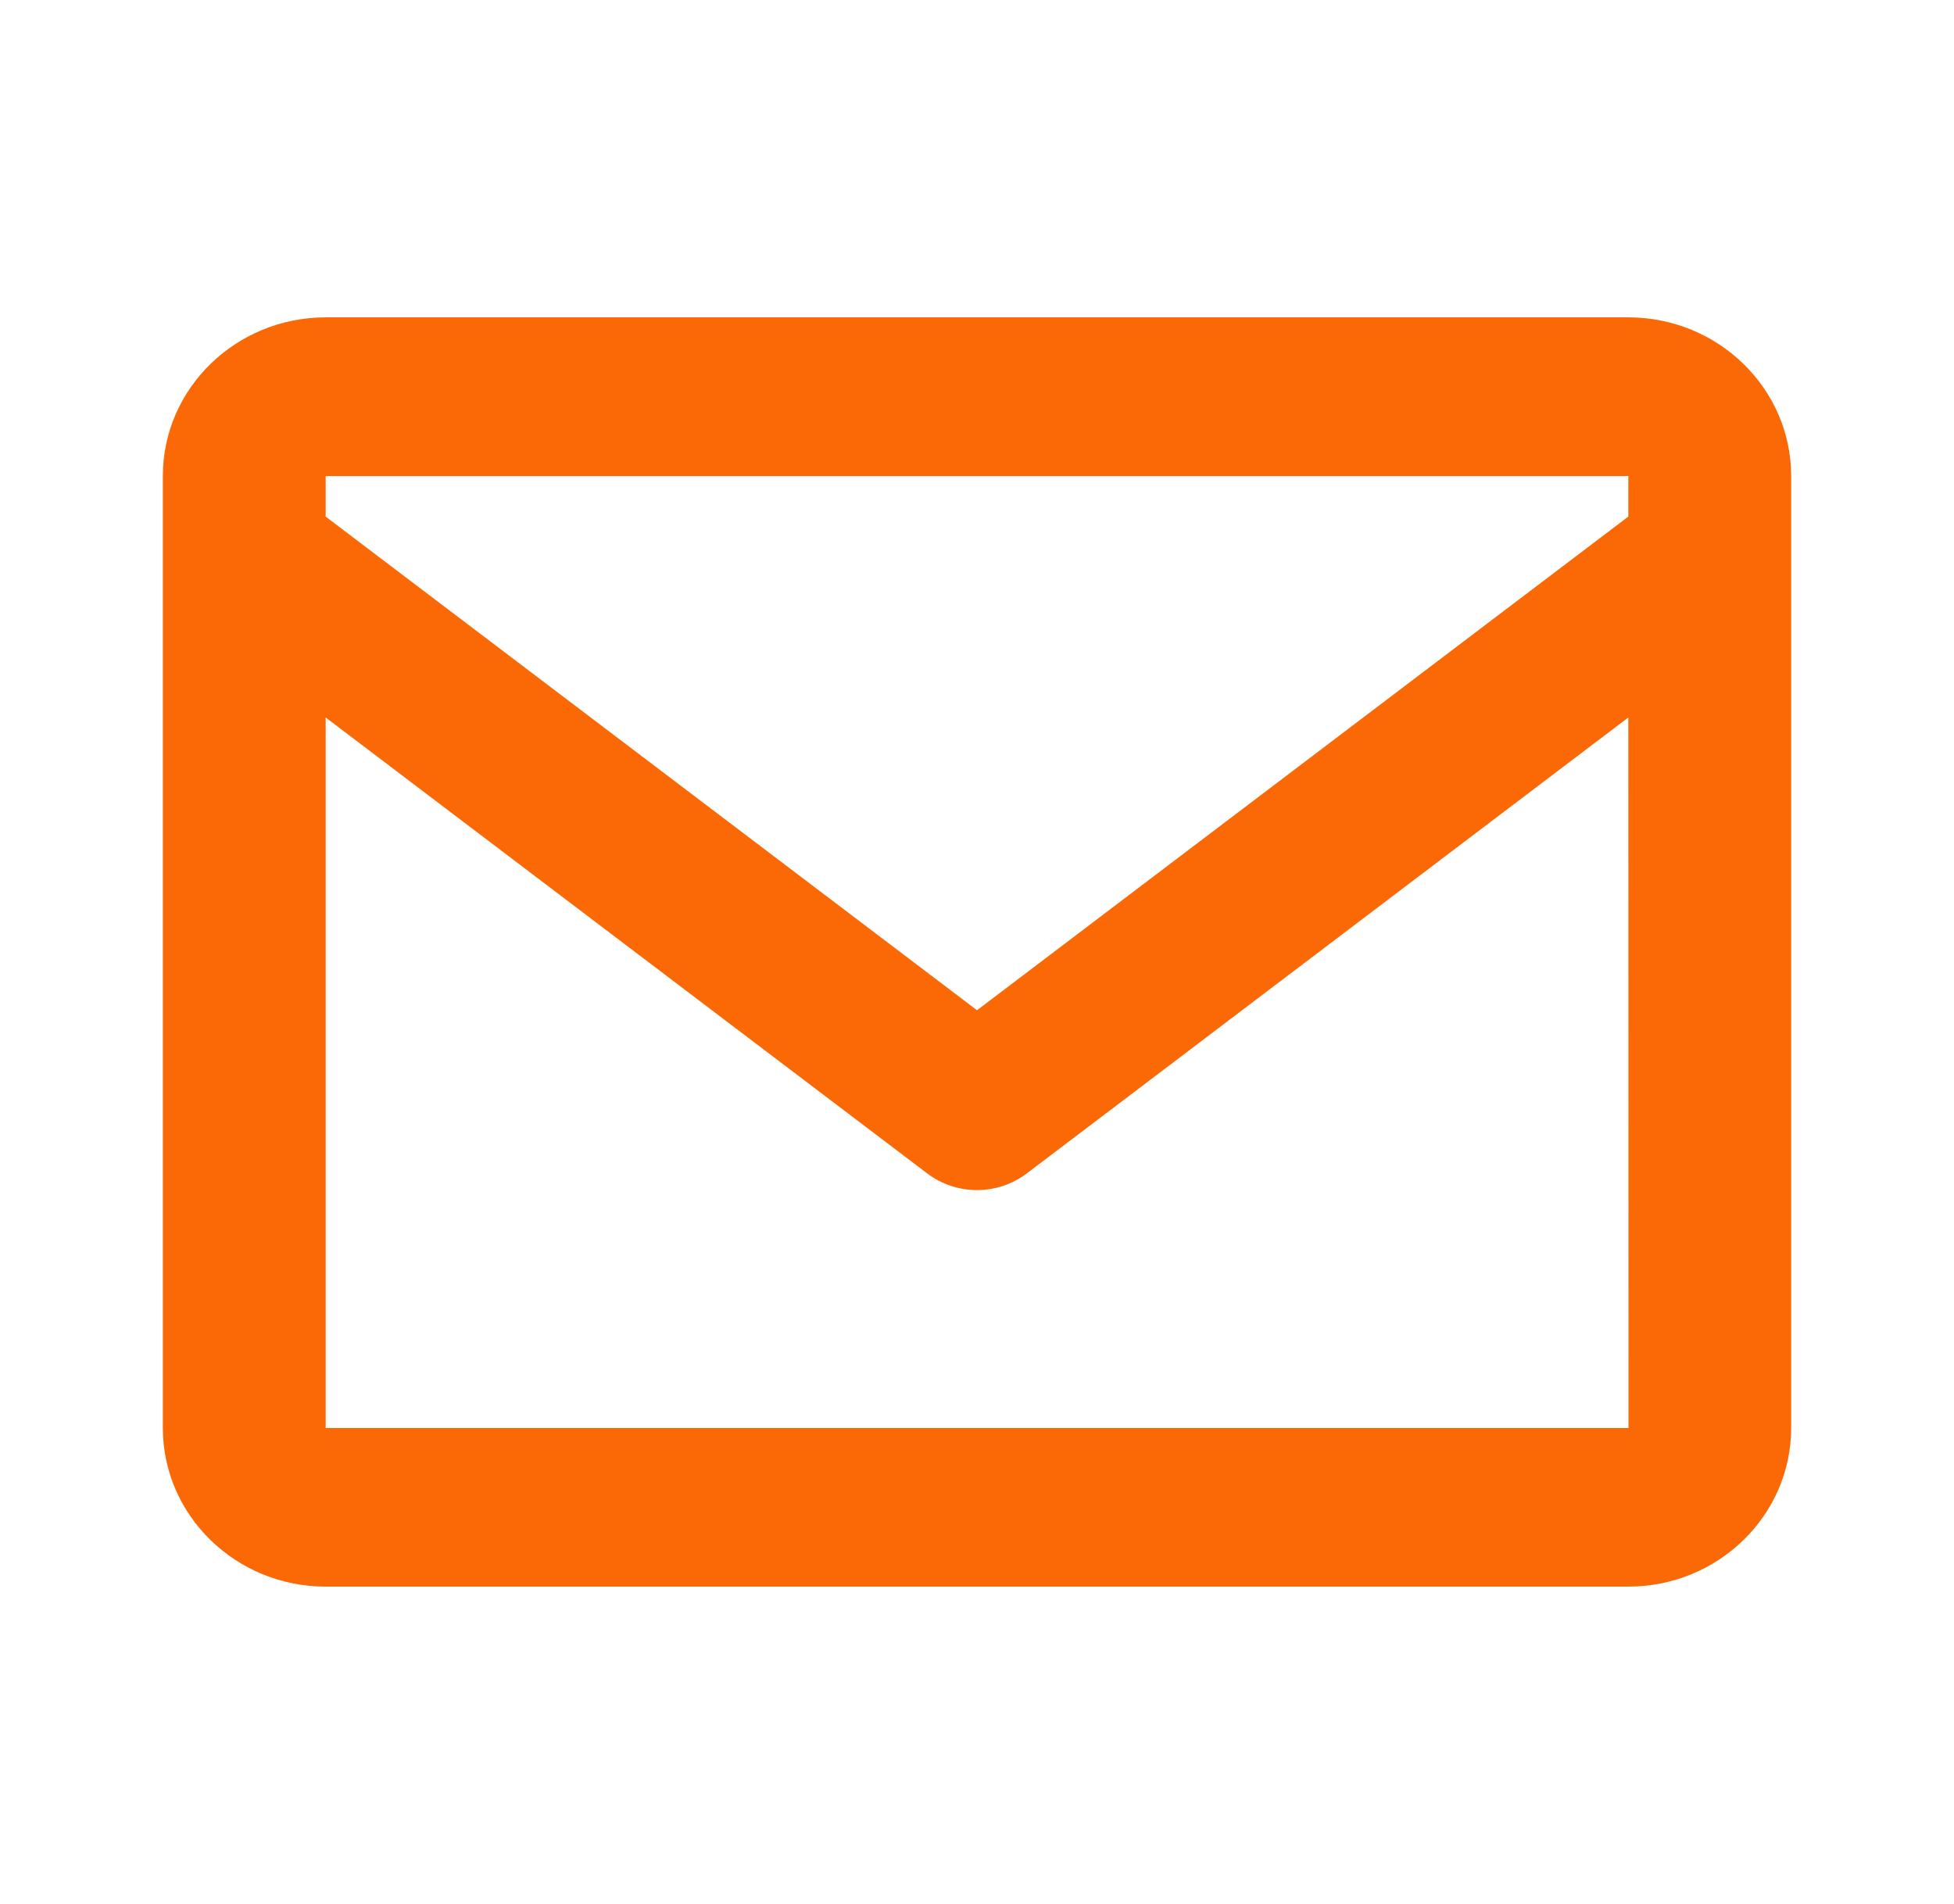 <svg width="39" height="38" viewBox="0 0 39 38" fill="none" xmlns="http://www.w3.org/2000/svg">
<path d="M32.5 6.334H6.5C4.708 6.334 3.25 7.754 3.25 9.501V28.501C3.25 30.247 4.708 31.667 6.5 31.667H32.5C34.292 31.667 35.75 30.247 35.75 28.501V9.501C35.75 7.754 34.292 6.334 32.5 6.334ZM32.5 9.501V10.31L19.5 20.163L6.5 10.311V9.501H32.5ZM6.5 28.501V14.32L18.502 23.417C18.787 23.634 19.138 23.753 19.5 23.753C19.862 23.753 20.213 23.634 20.498 23.417L32.5 14.32L32.503 28.501H6.5Z" fill="#FA6905"/>
</svg>
